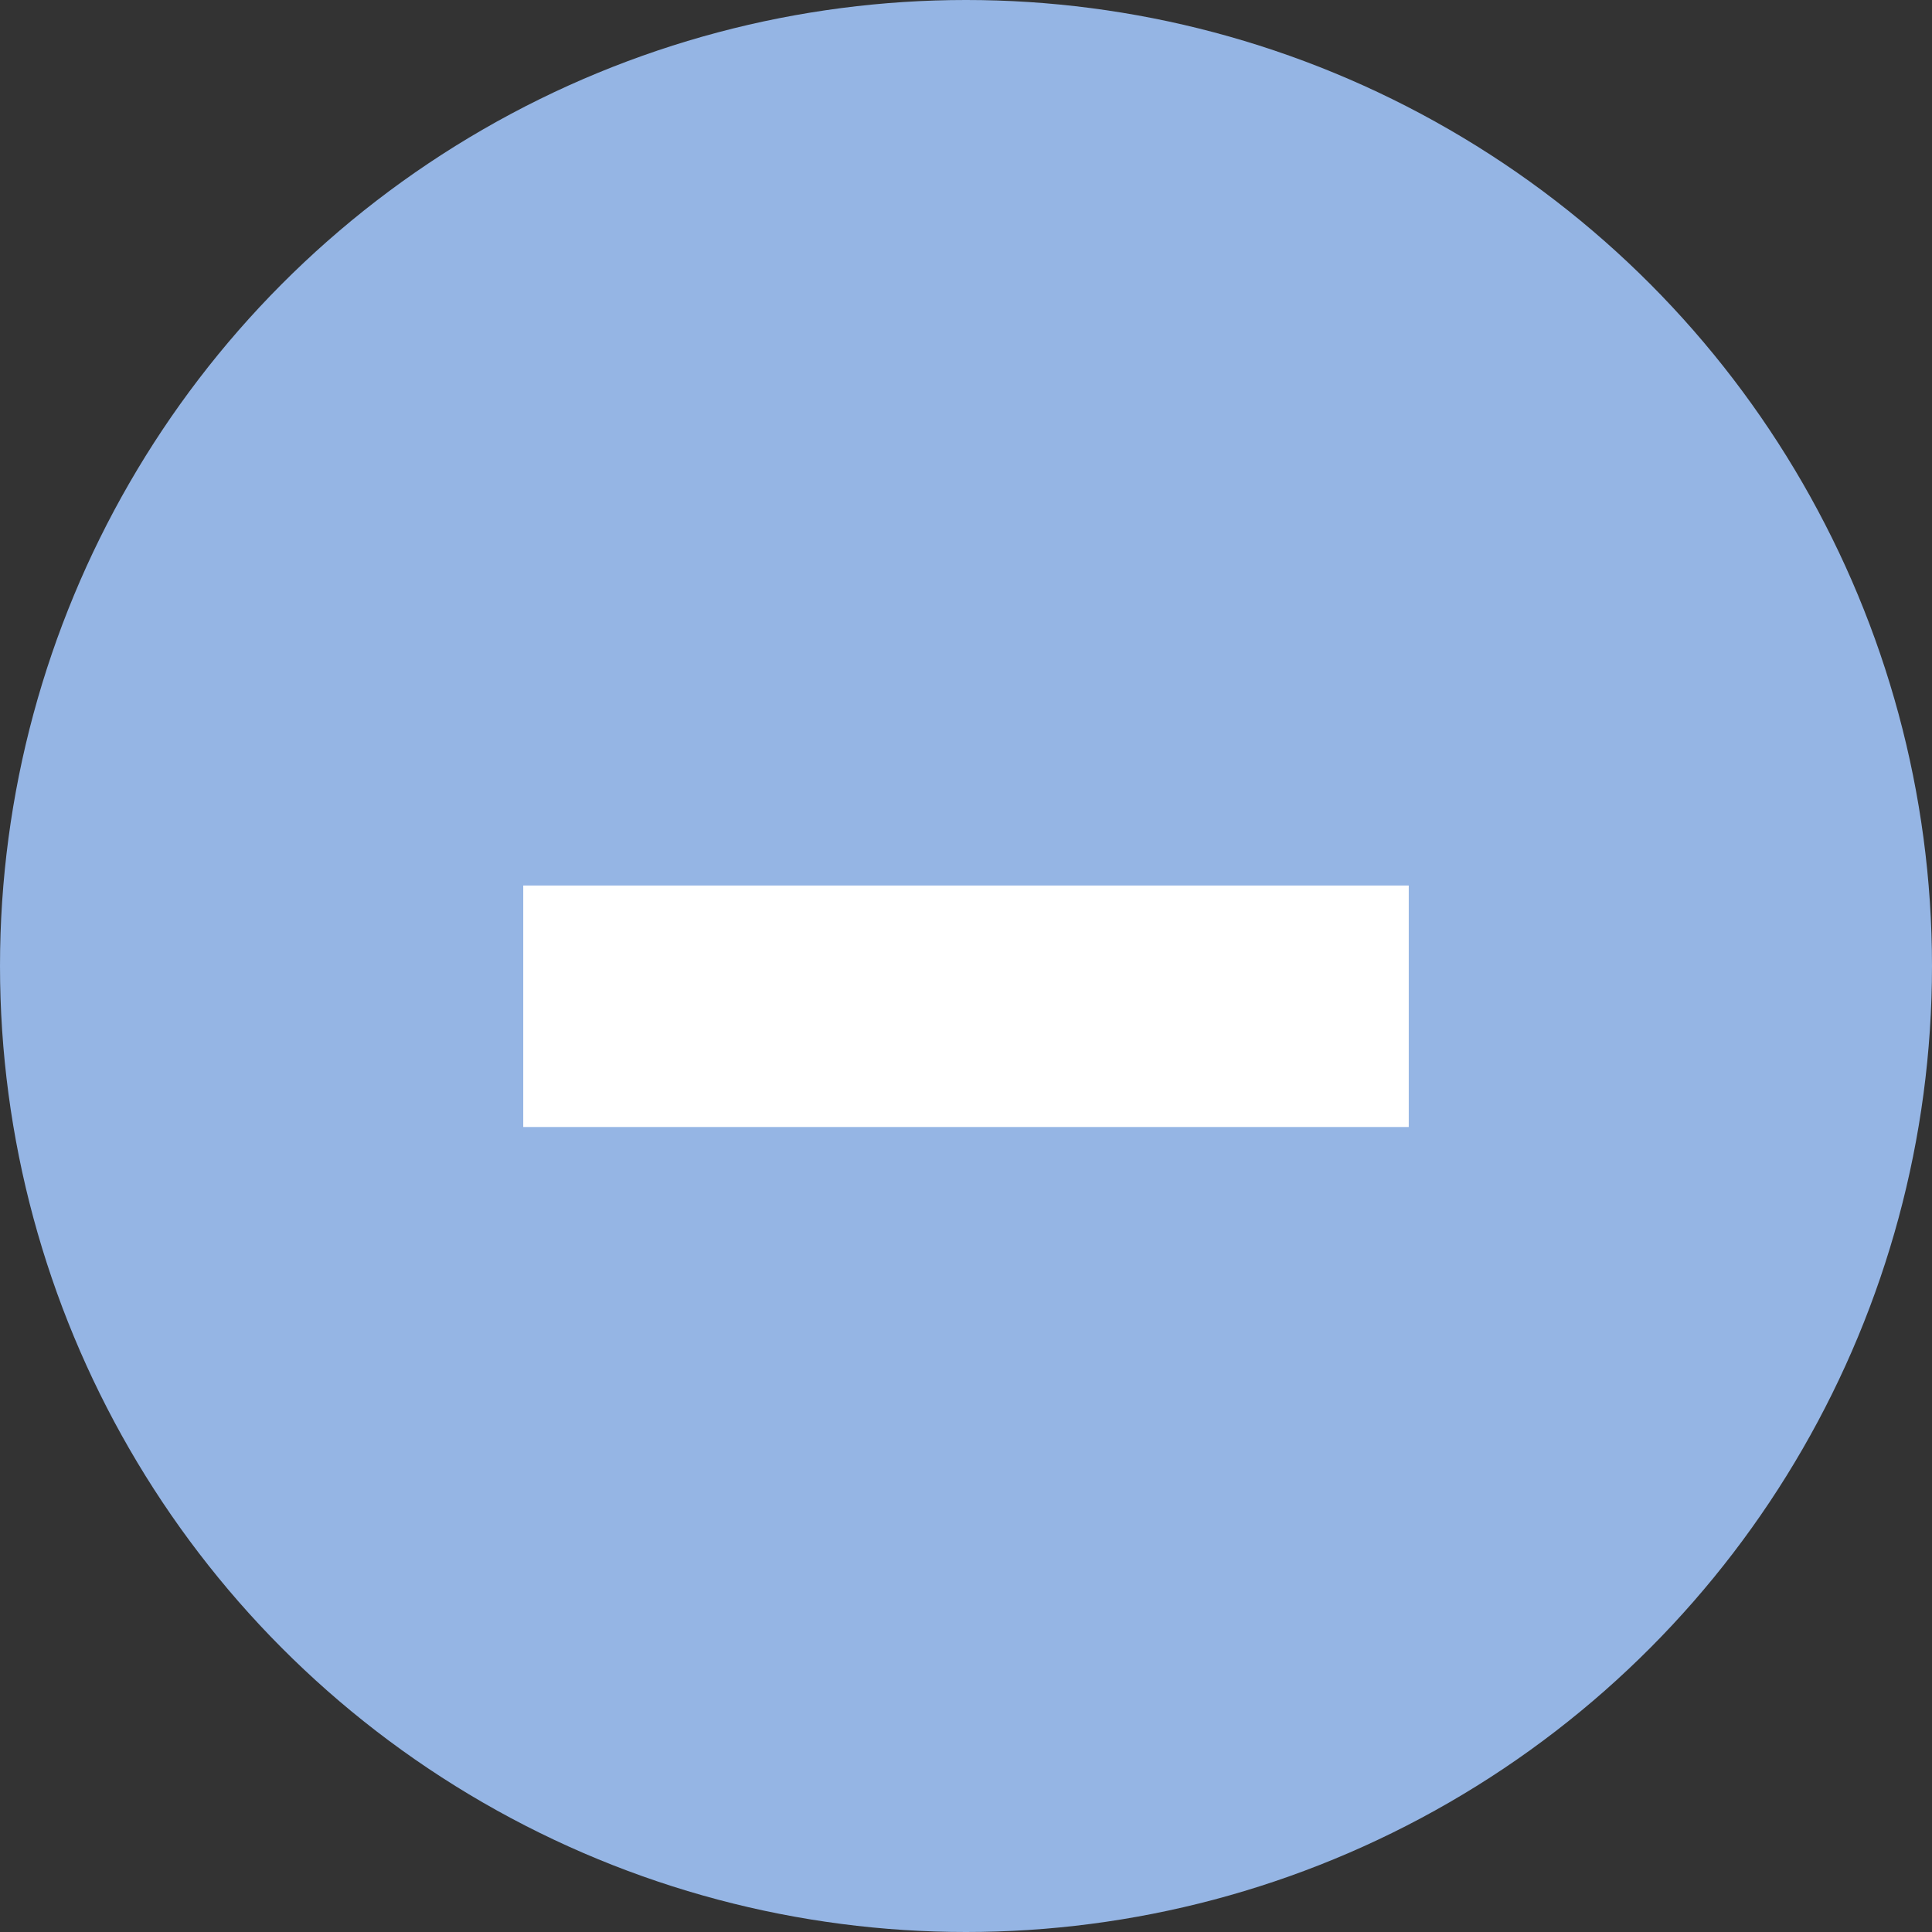 <svg id="remove_button" data-name="remove button" xmlns="http://www.w3.org/2000/svg" width="24" height="24" viewBox="0 0 24 24">
  <rect x="0" y="0" width="24" height="24" fill="#333333" stroke="none"/>
  <circle id="Ellipse_22" data-name="Ellipse 22" cx="12" cy="12" r="12" fill="#95b5e4"/>
  <line id="Line_11" data-name="Line 11" x2="11" transform="translate(6.5 12.5)" fill="none" stroke="#fff" stroke-width="3"/>
</svg>
